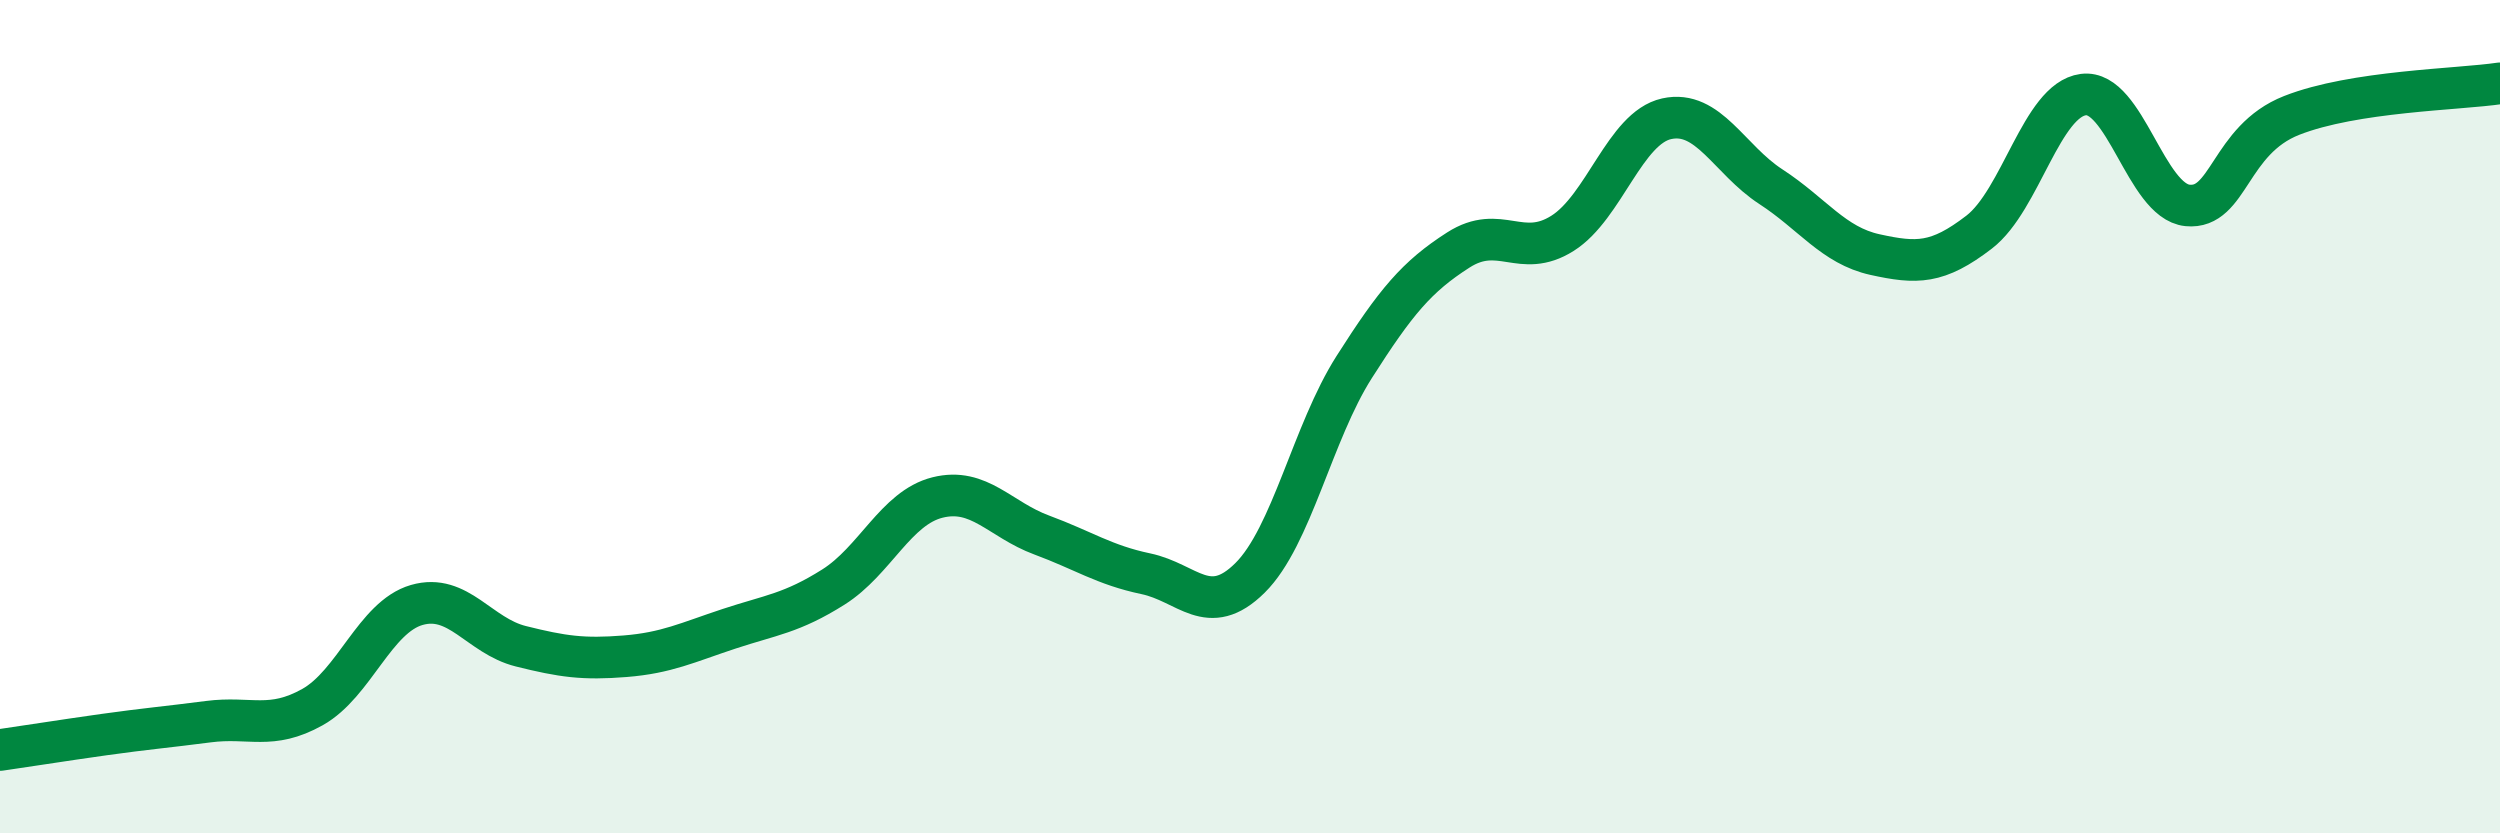 
    <svg width="60" height="20" viewBox="0 0 60 20" xmlns="http://www.w3.org/2000/svg">
      <path
        d="M 0,18 C 0.5,17.93 1.5,17.77 2.5,17.63 C 3.5,17.49 4,17.45 5,17.32 C 6,17.19 6.5,17.53 7.5,16.97 C 8.5,16.41 9,14.81 10,14.52 C 11,14.23 11.5,15.26 12.5,15.51 C 13.5,15.76 14,15.83 15,15.75 C 16,15.67 16.5,15.42 17.5,15.09 C 18.5,14.76 19,14.72 20,14.09 C 21,13.46 21.5,12.19 22.5,11.94 C 23.5,11.69 24,12.47 25,12.84 C 26,13.21 26.5,13.56 27.5,13.77 C 28.5,13.98 29,14.86 30,13.87 C 31,12.88 31.5,10.38 32.5,8.81 C 33.5,7.24 34,6.64 35,6 C 36,5.36 36.5,6.23 37.5,5.6 C 38.5,4.97 39,3.07 40,2.85 C 41,2.63 41.5,3.83 42.5,4.48 C 43.5,5.13 44,5.89 45,6.11 C 46,6.33 46.5,6.34 47.5,5.57 C 48.5,4.8 49,2.4 50,2.27 C 51,2.14 51.5,4.83 52.5,4.93 C 53.5,5.03 53.5,3.36 55,2.77 C 56.5,2.18 59,2.15 60,2L60 20L0 20Z"
        fill="#008740"
        opacity="0.1"
        stroke-linecap="round"
        stroke-linejoin="round"
      />
      <path
        d="M 0,18 C 0.5,17.93 1.5,17.77 2.5,17.63 C 3.5,17.49 4,17.45 5,17.32 C 6,17.19 6.5,17.53 7.5,16.97 C 8.5,16.41 9,14.81 10,14.52 C 11,14.23 11.5,15.26 12.5,15.51 C 13.5,15.76 14,15.83 15,15.75 C 16,15.67 16.5,15.42 17.5,15.09 C 18.5,14.76 19,14.72 20,14.09 C 21,13.46 21.5,12.19 22.5,11.94 C 23.5,11.69 24,12.47 25,12.84 C 26,13.21 26.5,13.56 27.5,13.77 C 28.5,13.98 29,14.86 30,13.87 C 31,12.88 31.5,10.38 32.5,8.81 C 33.5,7.24 34,6.64 35,6 C 36,5.36 36.5,6.23 37.5,5.6 C 38.5,4.97 39,3.07 40,2.85 C 41,2.63 41.5,3.83 42.5,4.48 C 43.5,5.13 44,5.89 45,6.11 C 46,6.33 46.5,6.34 47.5,5.57 C 48.5,4.8 49,2.4 50,2.27 C 51,2.14 51.5,4.83 52.5,4.93 C 53.5,5.03 53.5,3.36 55,2.77 C 56.5,2.18 59,2.15 60,2"
        stroke="#008740"
        stroke-width="1"
        fill="none"
        stroke-linecap="round"
        stroke-linejoin="round"
      />
    </svg>
  